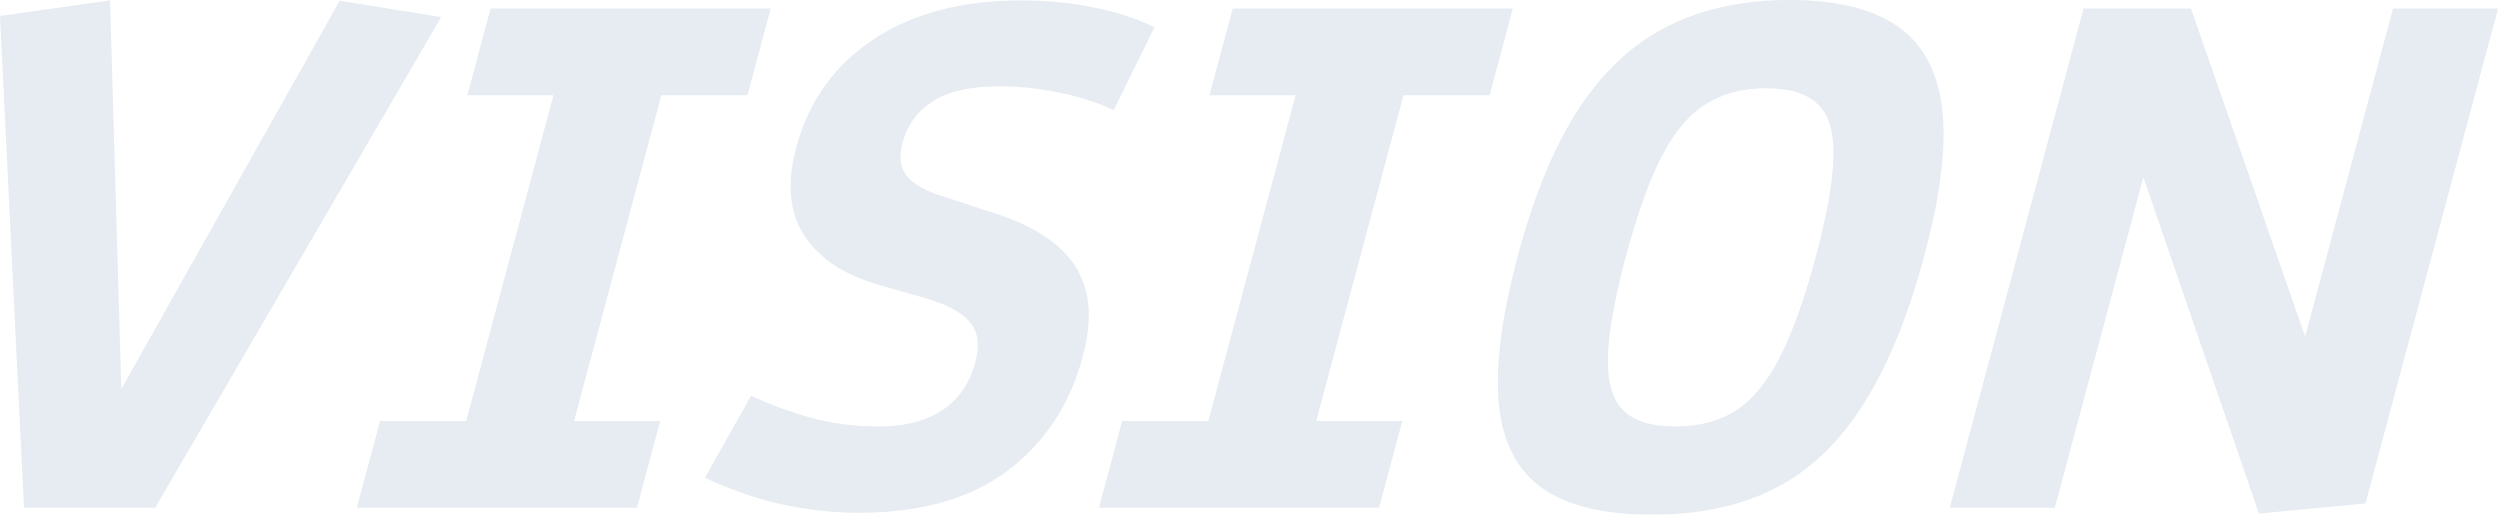<svg width="340" height="70" viewBox="0 0 340 70" fill="none" xmlns="http://www.w3.org/2000/svg">
<g opacity="0.1">
<path d="M3.262 69.048L0 2.168L14.962 0.053L16.795 63.074H10.774L46.202 0.106L60.002 2.326L21.105 69.048H3.262Z" fill="#003C74"/>
<path d="M48.528 69.048L51.687 57.258H69.531L62.054 62.281L76.618 7.931L81.402 12.953H63.559L66.718 1.163H104.813L101.654 12.953H83.482L91.287 7.931L76.724 62.281L71.611 57.258H89.783L86.624 69.048H48.528Z" fill="#003C74"/>
<path d="M116.872 69.736C113.333 69.736 109.787 69.348 106.237 68.573C102.695 67.762 99.24 66.563 95.87 64.977L102.143 53.822C104.641 54.985 107.314 55.972 110.162 56.782C113.01 57.593 116.149 57.998 119.579 57.998C123.082 57.998 125.944 57.258 128.165 55.778C130.387 54.298 131.88 52.13 132.645 49.275C133.249 47.019 133.046 45.257 132.036 43.988C131.072 42.684 129.194 41.591 126.401 40.71L119.031 38.595C114.51 37.221 111.26 34.982 109.281 31.881C107.339 28.779 107.005 24.849 108.28 20.091C109.971 13.781 113.478 8.865 118.801 5.34C124.161 1.815 130.855 0.053 138.882 0.053C142.13 0.053 145.316 0.352 148.439 0.952C151.599 1.551 154.455 2.467 157.007 3.701L151.472 14.962C148.965 13.834 146.39 13.024 143.749 12.53C141.118 12.002 138.525 11.737 135.971 11.737C131.957 11.737 128.908 12.425 126.825 13.799C124.751 15.139 123.393 17.006 122.75 19.403C122.269 21.201 122.411 22.646 123.176 23.739C123.942 24.831 125.461 25.765 127.735 26.541L135.484 29.078C138.776 30.136 141.455 31.511 143.52 33.202C145.594 34.859 146.97 36.939 147.65 39.441C148.339 41.908 148.202 44.94 147.238 48.535C145.491 55.055 142.082 60.219 137.012 64.026C131.942 67.832 125.228 69.736 116.872 69.736Z" fill="#003C74"/>
<path d="M149.459 69.048L152.619 57.258H170.462L162.986 62.281L177.549 7.931L182.334 12.953H164.49L167.649 1.163H205.745L202.586 12.953H184.414L192.218 7.931L177.655 62.281L172.542 57.258H190.714L187.555 69.048H149.459Z" fill="#003C74"/>
<path d="M224.63 70C218.171 70 213.219 68.802 209.774 66.405C206.366 64.008 204.389 60.219 203.844 55.038C203.344 49.821 204.208 43.054 206.437 34.736C208.676 26.382 211.478 19.668 214.845 14.592C218.212 9.517 222.251 5.816 226.961 3.489C231.671 1.163 237.146 0 243.386 0C249.662 0 254.514 1.163 257.941 3.489C261.405 5.816 263.46 9.517 264.107 14.592C264.754 19.668 263.958 26.382 261.72 34.736C259.491 43.054 256.711 49.821 253.379 55.038C250.093 60.219 246.104 64.008 241.411 66.405C236.719 68.802 231.125 70 224.63 70ZM227.845 57.998C231.129 57.998 233.9 57.258 236.158 55.778C238.416 54.298 240.399 51.866 242.109 48.482C243.818 45.098 245.433 40.569 246.954 34.894C248.493 29.149 249.287 24.62 249.335 21.307C249.43 17.958 248.717 15.579 247.198 14.169C245.724 12.724 243.381 12.002 240.17 12.002C236.996 12.002 234.266 12.724 231.981 14.169C229.706 15.579 227.7 17.958 225.964 21.307C224.273 24.62 222.658 29.149 221.119 34.894C219.598 40.569 218.786 45.098 218.682 48.482C218.578 51.866 219.258 54.298 220.723 55.778C222.223 57.258 224.598 57.998 227.845 57.998Z" fill="#003C74"/>
<path d="M307.213 69.841L287.991 13.905L294.316 13.588L279.455 69.048H265.17L283.359 1.163H297.974L317.055 55.989L310.675 56.307L325.451 1.163H339.737L321.703 68.467L307.213 69.841Z" fill="#003C74"/>
</g>
</svg>
